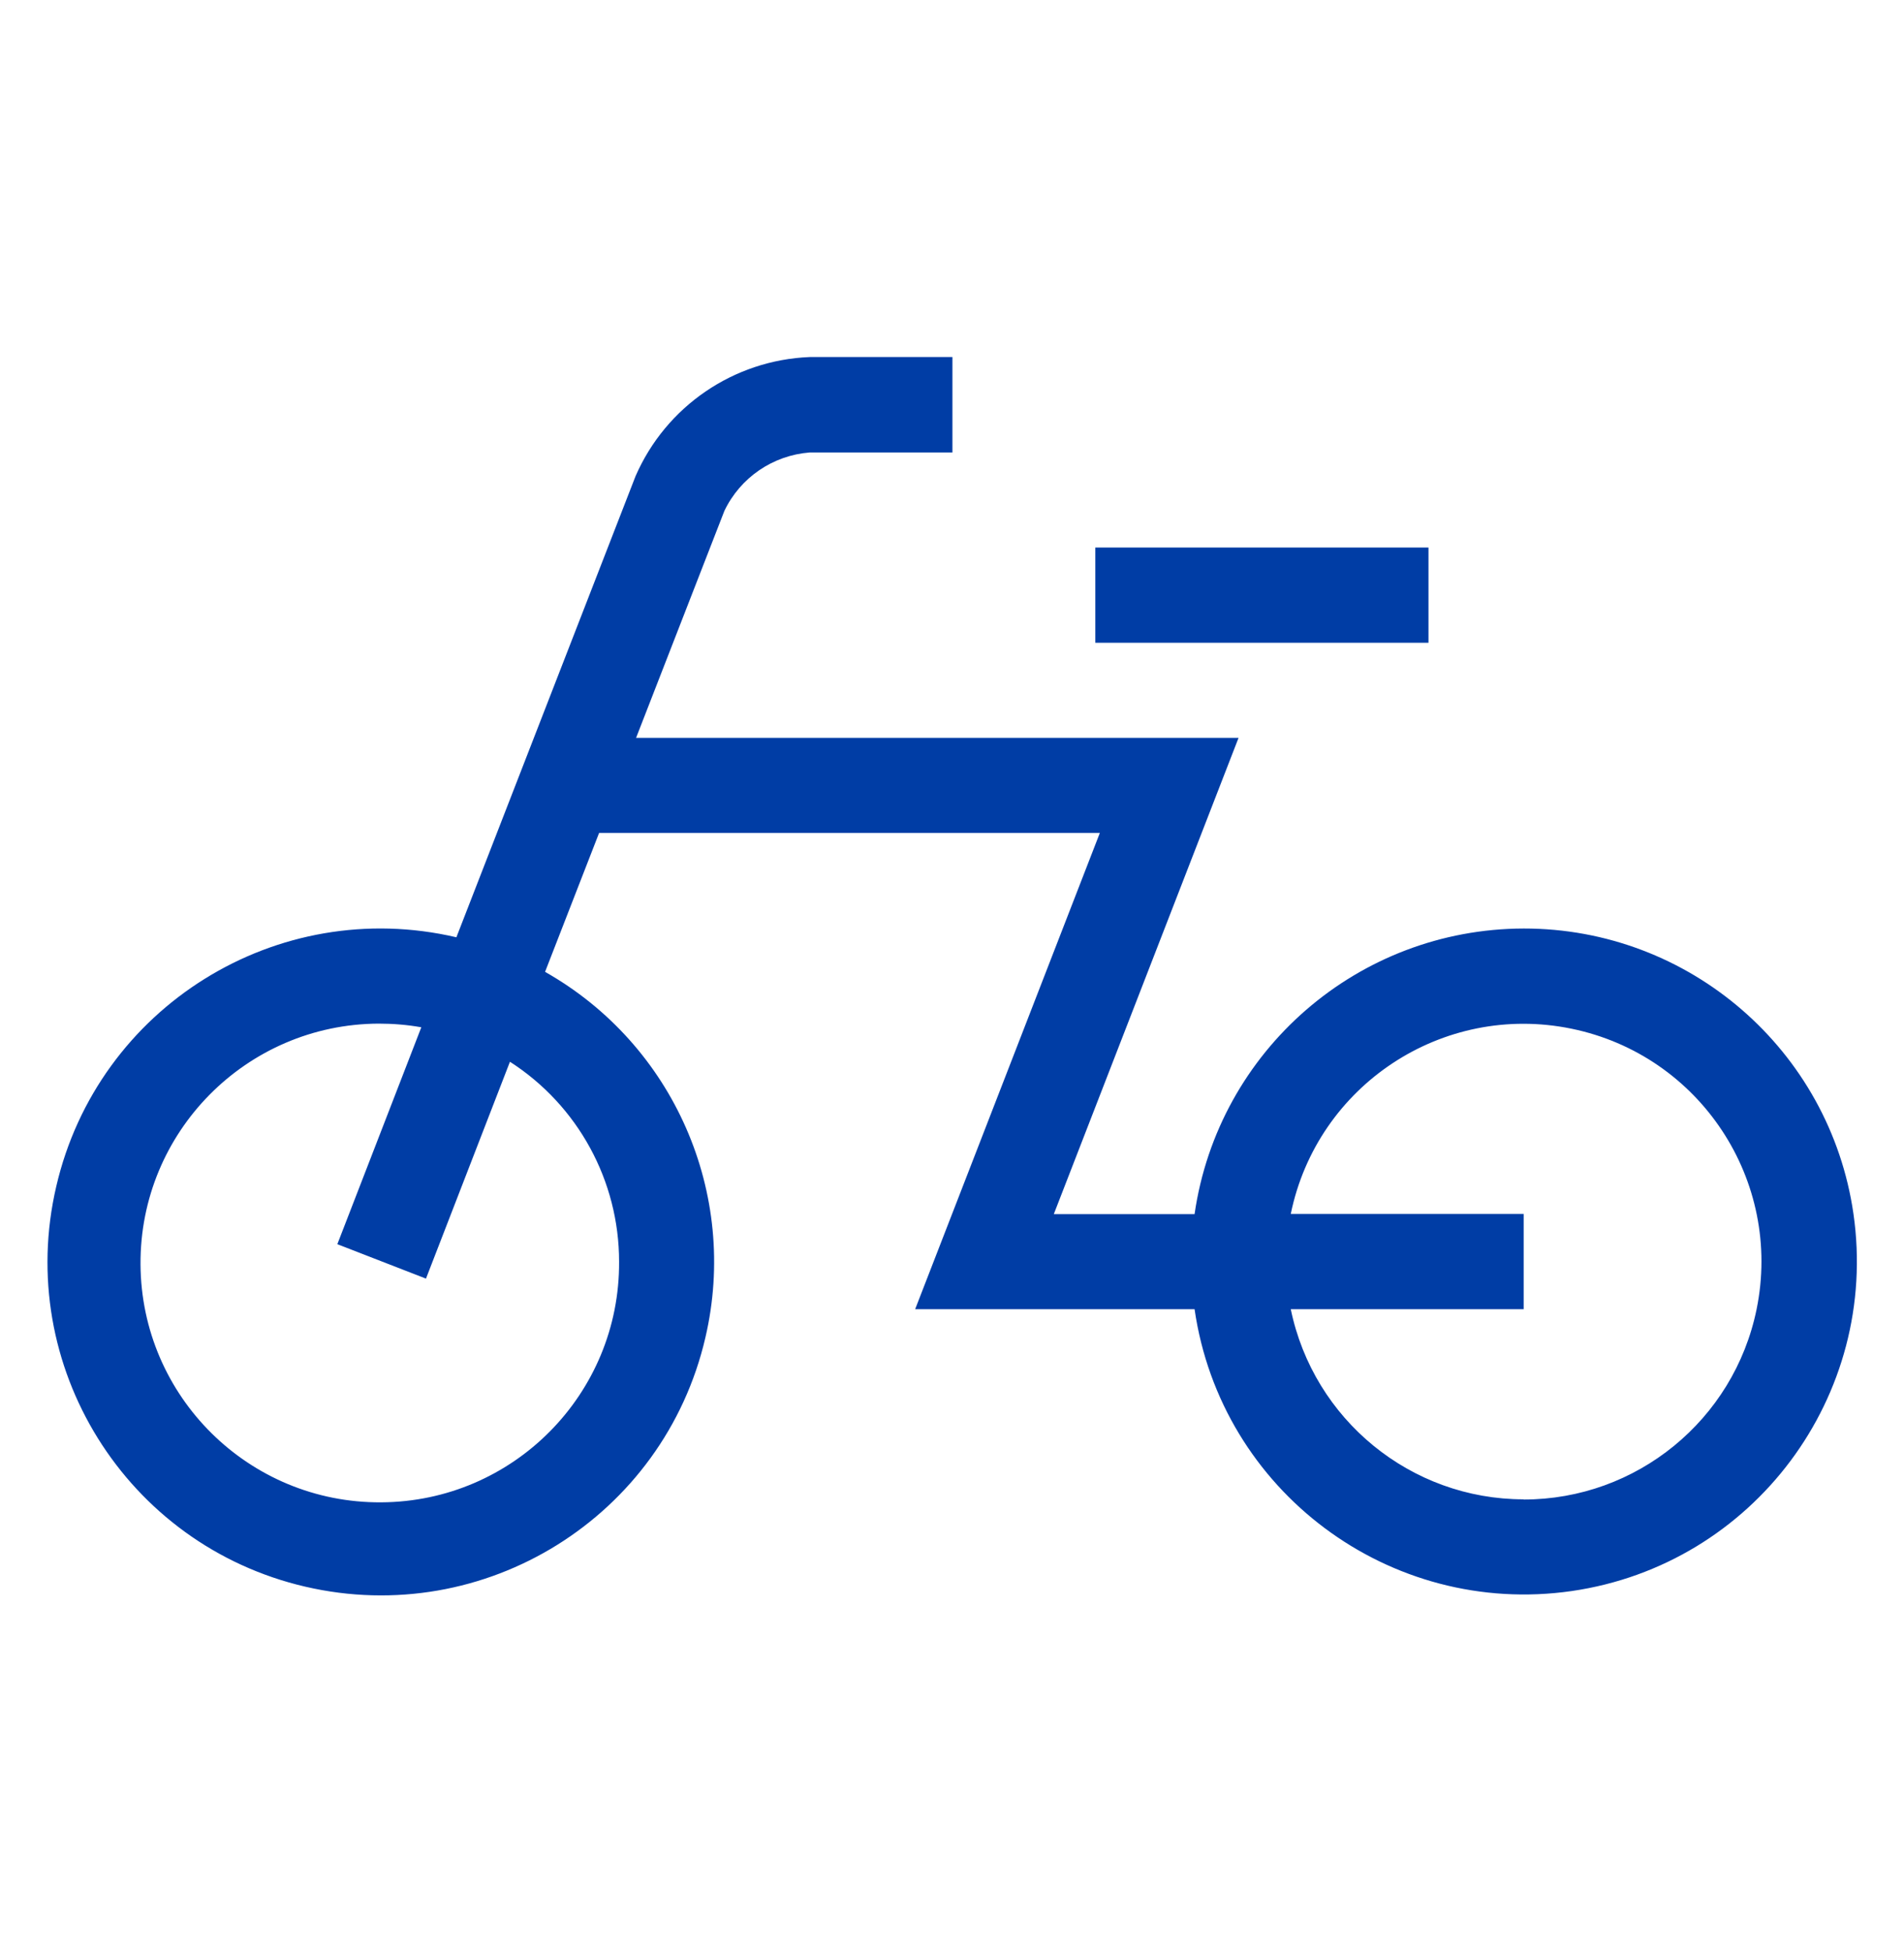 <svg width="40" height="41" viewBox="0 0 40 41" fill="none" xmlns="http://www.w3.org/2000/svg">
<path d="M32.01 19.499C28.535 19.506 25.593 22.057 25.096 25.496H22.139L26.02 15.495H13.363L15.218 10.729C15.553 10.027 16.238 9.562 17.01 9.502H20.009V7.498H17.01C15.412 7.562 13.991 8.532 13.352 9.999L9.588 19.683C5.82 18.804 2.056 21.146 1.182 24.914C0.303 28.682 2.646 32.446 6.413 33.32C10.181 34.195 13.945 31.857 14.819 28.089C15.525 25.066 14.153 21.937 11.451 20.409L12.586 17.492H23.106L19.226 27.493H25.096C25.649 31.313 29.195 33.962 33.019 33.412C36.839 32.858 39.488 29.313 38.938 25.489C38.441 22.05 35.488 19.496 32.013 19.499H32.01ZM13.006 26.494C13.024 29.271 10.784 31.535 8.008 31.549C5.231 31.567 2.967 29.327 2.952 26.551C2.935 23.775 5.175 21.51 7.951 21.496C8.255 21.496 8.554 21.52 8.851 21.573L7.087 26.128L8.949 26.851L10.713 22.297C12.142 23.214 13.006 24.798 13.006 26.494ZM32.01 31.486C29.639 31.486 27.597 29.814 27.117 27.493H32.01V25.493H27.117C27.671 22.79 30.309 21.048 33.011 21.602C35.714 22.155 37.456 24.794 36.903 27.496C36.426 29.821 34.38 31.49 32.01 31.49V31.486Z" fill="#003DA5"/>
<path d="M30.01 11.498H23.011V13.498H30.01V11.498Z" fill="#003DA5"/>
</svg>
